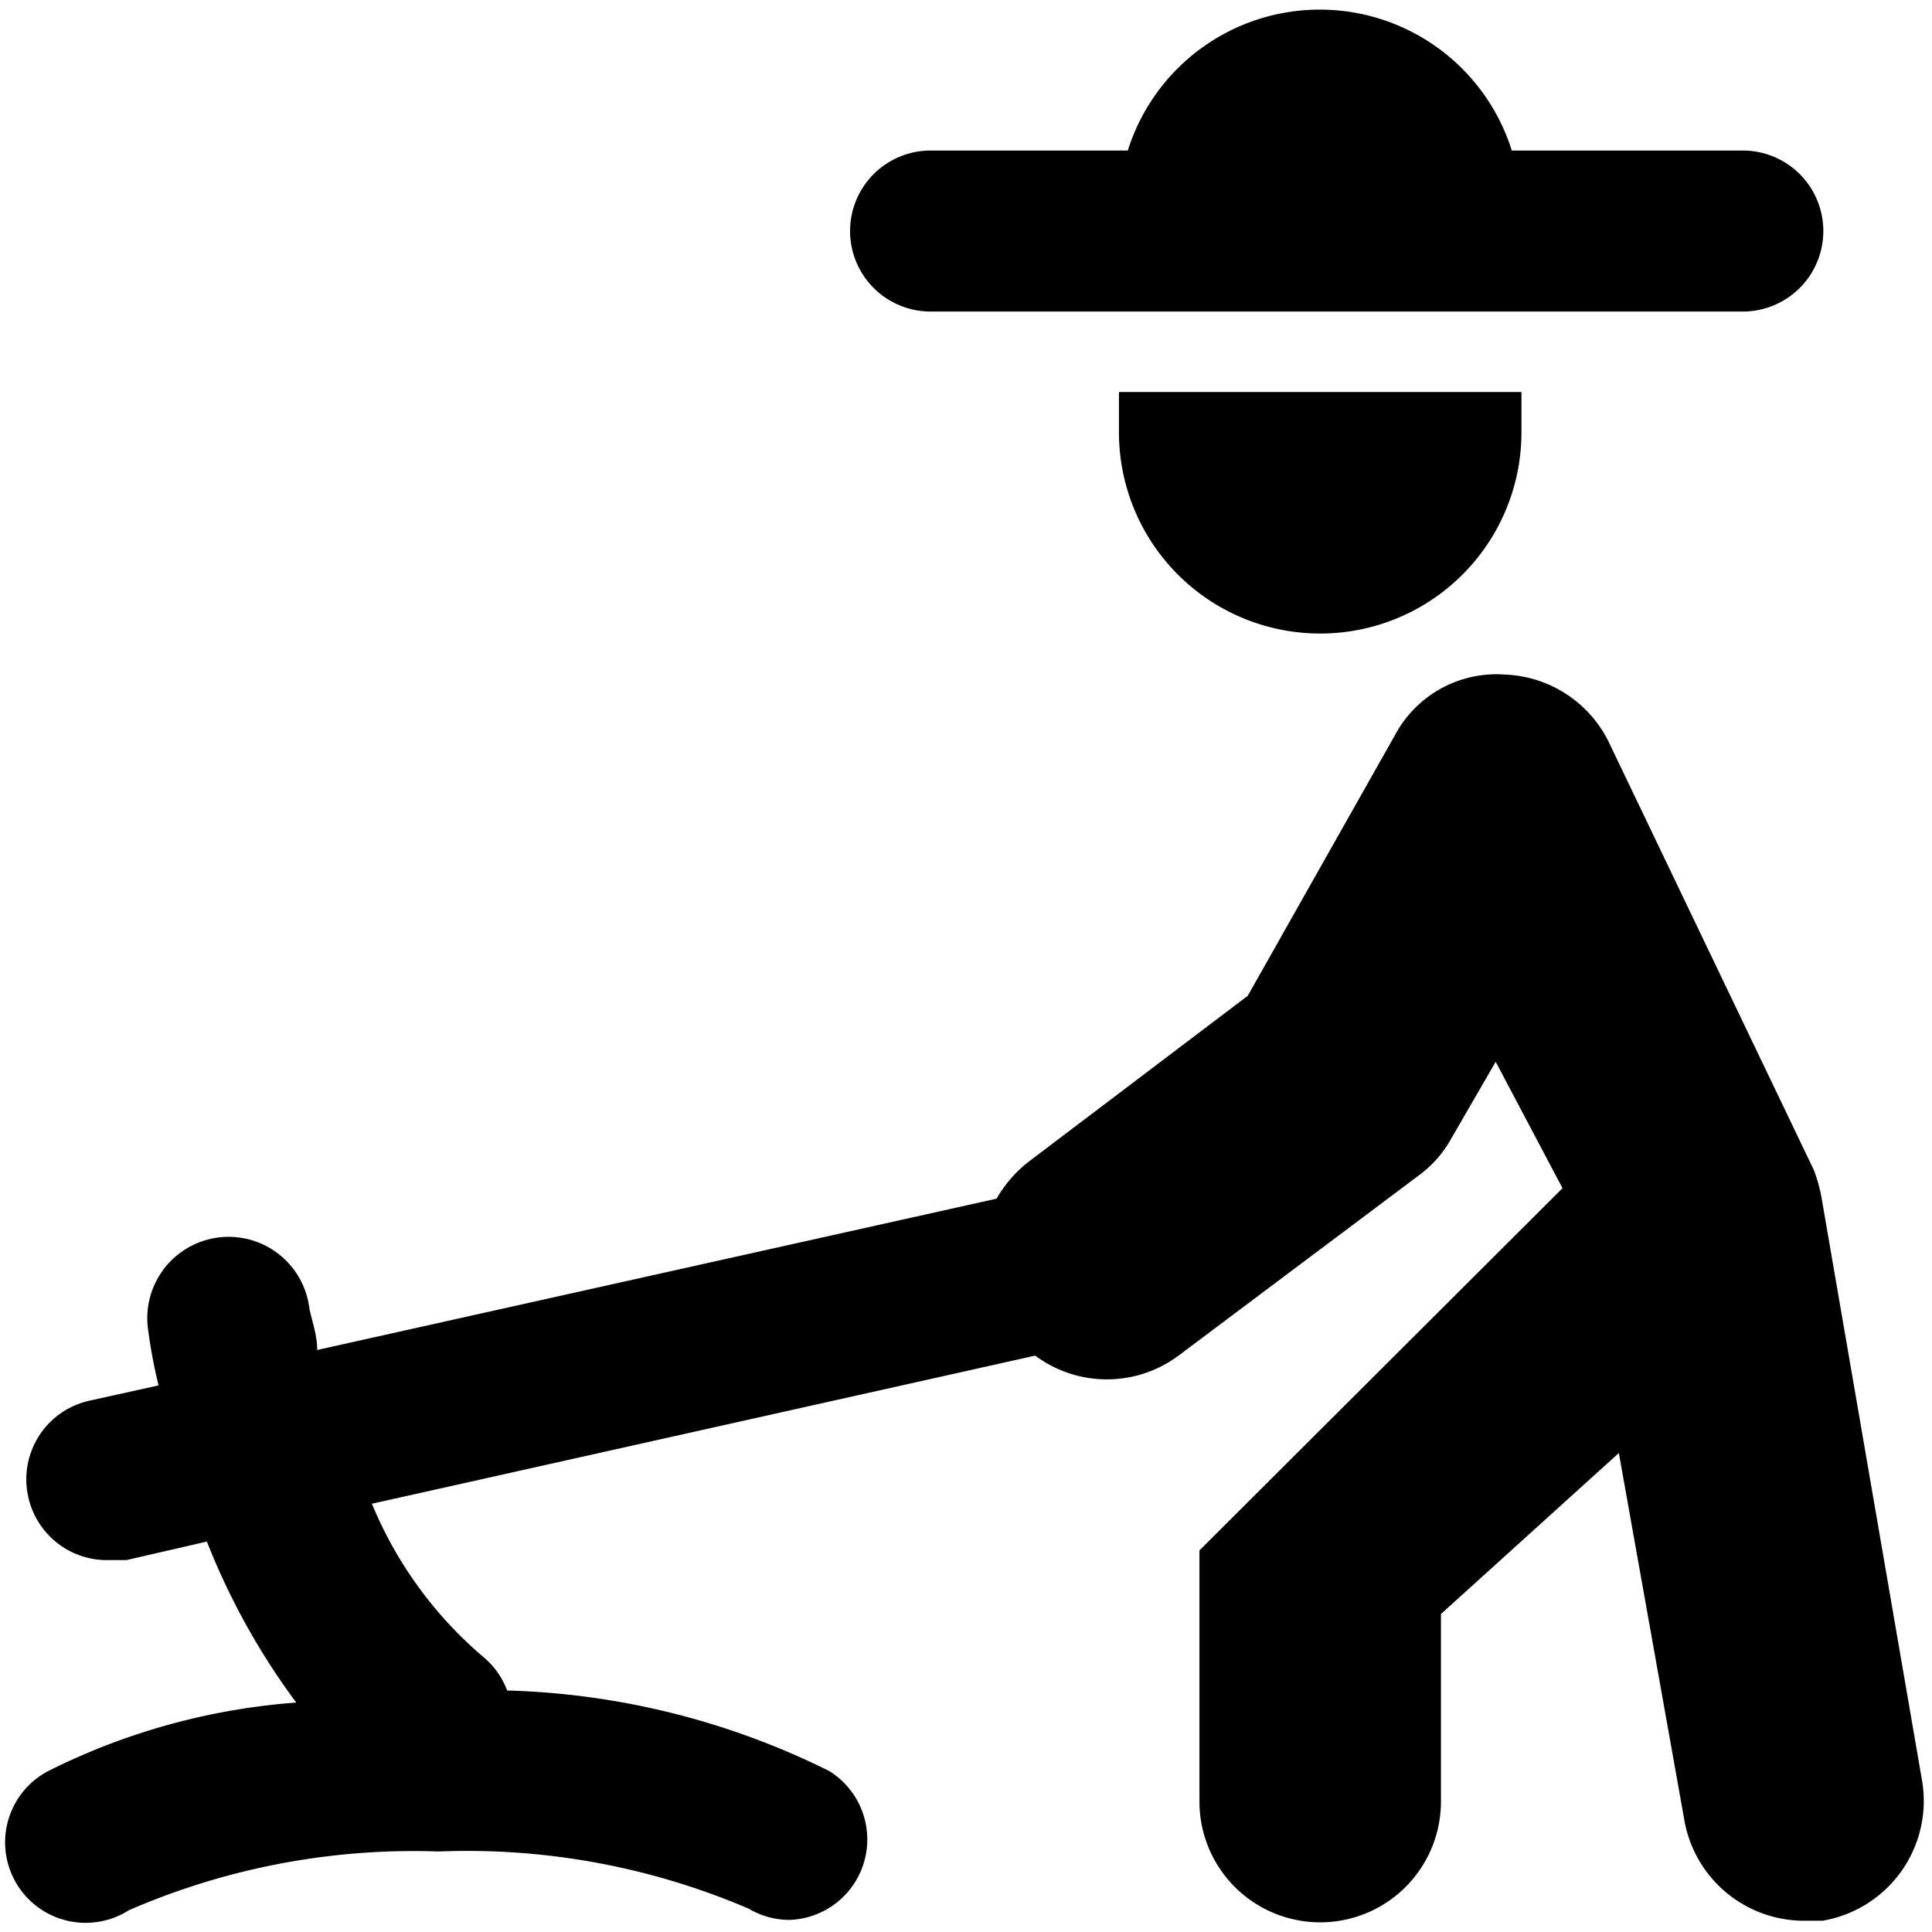 <svg xmlns="http://www.w3.org/2000/svg" viewBox="0 0 24 24"><g><path d="m23.88 22.14 -1.25 -7.25a1.89 1.89 0 0 0 -0.1 -0.36L20 9.25a1.5 1.5 0 0 0 -1.3 -0.87 1.43 1.43 0 0 0 -1.37 0.75l-1.83 3.24 -2.72 2.06a1.58 1.58 0 0 0 -0.4 0.46l-8.44 1.88c0 -0.21 -0.08 -0.4 -0.1 -0.54a1 1 0 0 0 -2 0.29 6.37 6.37 0 0 0 0.13 0.69l-0.86 0.19a1 1 0 0 0 -0.76 1.19 1 1 0 0 0 1 0.79l0.22 0 1 -0.23a8.68 8.68 0 0 0 1.11 2A8.22 8.22 0 0 0 0.6 22a1 1 0 1 0 1 1.73A8.88 8.88 0 0 1 5.45 23a8.88 8.88 0 0 1 3.85 0.71 1 1 0 0 0 0.5 0.14 1 1 0 0 0 0.5 -1.85 9.56 9.56 0 0 0 -4 -1 1 1 0 0 0 -0.3 -0.42 5 5 0 0 1 -1.38 -1.9l8.24 -1.84a1.49 1.49 0 0 0 1.78 0l3 -2.25a1.41 1.41 0 0 0 0.39 -0.45l0.55 -0.95 0.83 1.57 -4.51 4.5v3.12a1.5 1.5 0 0 0 3 0v-2.33l2.21 -2 0.81 4.54a1.51 1.51 0 0 0 1.48 1.27l0.24 0a1.51 1.51 0 0 0 1.24 -1.72Z" fill="#000000" stroke-width="1"></path><path d="M16.4 7.87a2.5 2.5 0 0 0 2.5 -2.5v-0.5h-5v0.5a2.5 2.5 0 0 0 2.5 2.5Z" fill="#000000" stroke-width="1"></path><path d="M11.56 3.87h10.09a1 1 0 0 0 0 -2h-2.87a2.5 2.5 0 0 0 -4.77 0h-2.45a1 1 0 0 0 0 2Z" fill="#000000" stroke-width="1"></path></g></svg>